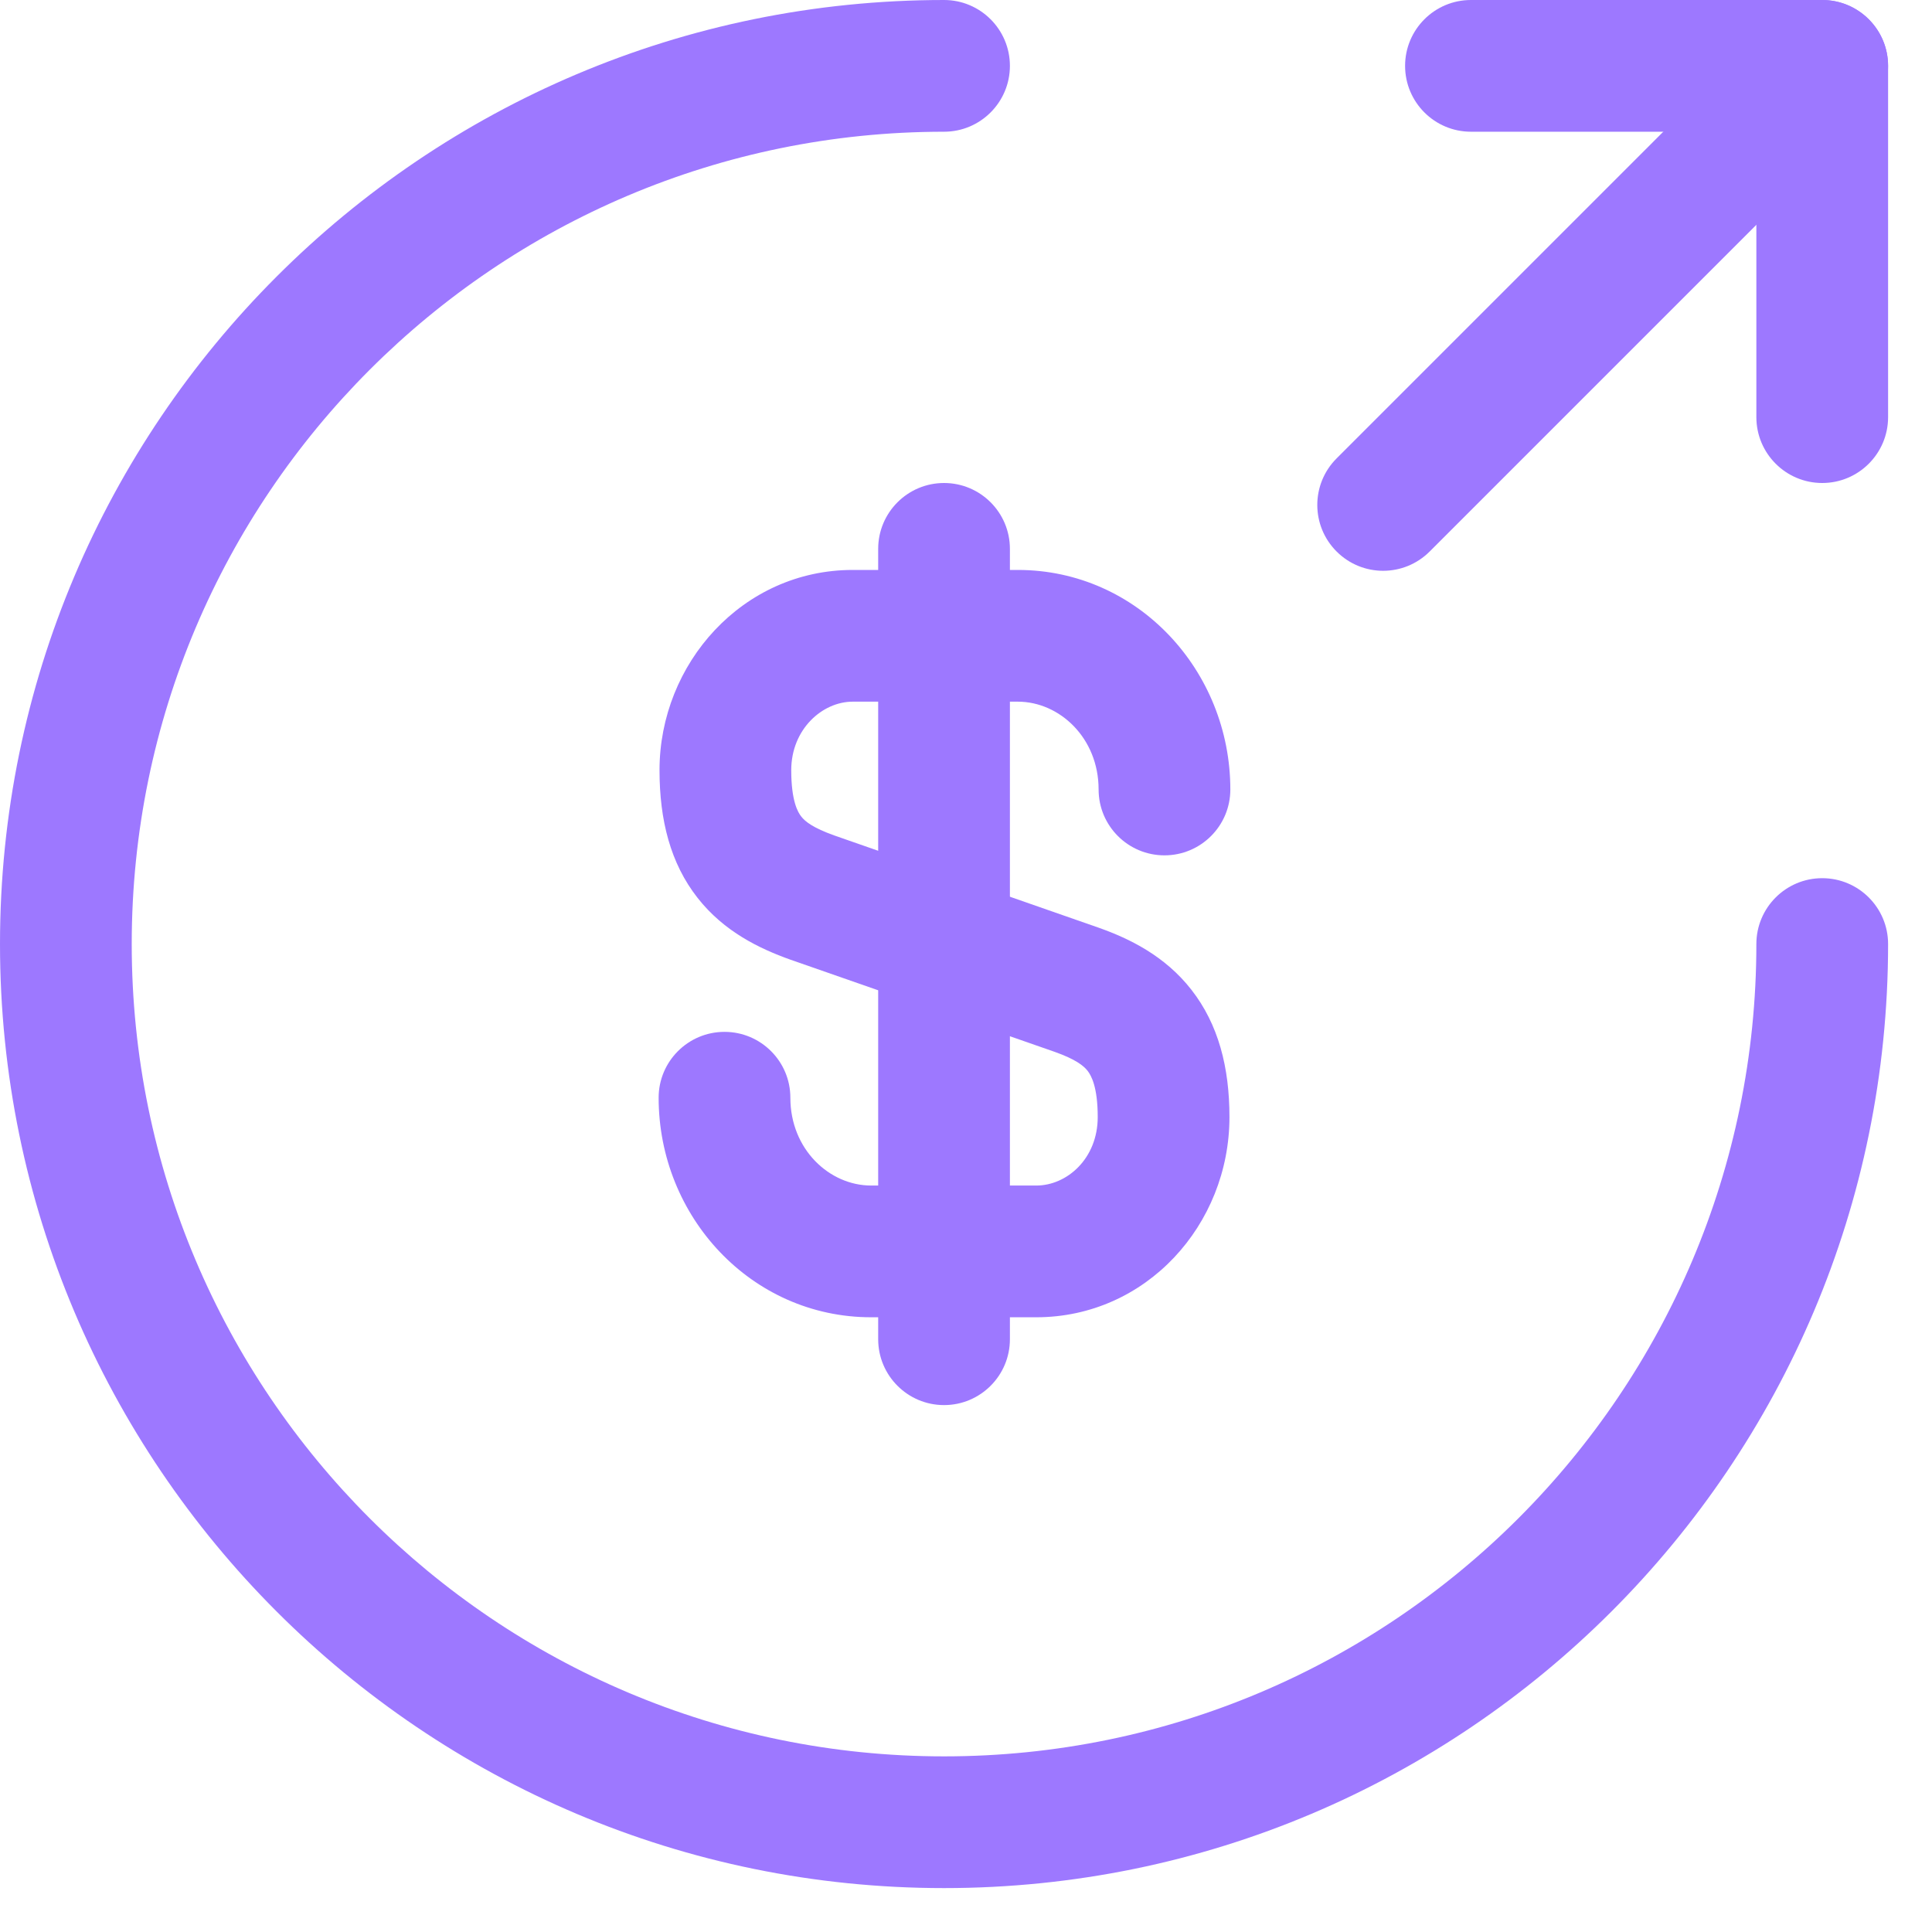 <svg width="22" height="22" viewBox="0 0 22 22" fill="none" xmlns="http://www.w3.org/2000/svg">
<path fill-rule="evenodd" clip-rule="evenodd" d="M9.71 7.99C9.363 7.99 9.01 8.305 9.01 8.77C9.01 9.123 9.086 9.25 9.124 9.298C9.169 9.356 9.259 9.427 9.499 9.513L12.511 10.564C12.864 10.689 13.267 10.886 13.567 11.271C13.875 11.665 14 12.156 14 12.72C14 13.948 13.05 15 11.8 15H9.92C8.555 15 7.5 13.853 7.5 12.5C7.5 12.086 7.836 11.75 8.25 11.75C8.664 11.75 9 12.086 9 12.5C9 13.088 9.445 13.5 9.92 13.5H11.8C12.15 13.5 12.5 13.193 12.5 12.72C12.5 12.375 12.425 12.246 12.385 12.194C12.339 12.135 12.247 12.062 12.011 11.978L8.998 10.927C8.651 10.803 8.246 10.61 7.944 10.225C7.634 9.831 7.51 9.338 7.51 8.77C7.51 7.556 8.457 6.49 9.71 6.49H11.59C12.955 6.49 14.01 7.638 14.01 8.99C14.01 9.404 13.674 9.74 13.26 9.74C12.846 9.74 12.51 9.404 12.51 8.99C12.51 8.403 12.065 7.99 11.59 7.99H9.71Z" fill="#9D78FF"/>
<path fill-rule="evenodd" clip-rule="evenodd" d="M10.75 5.5C11.164 5.5 11.5 5.836 11.5 6.25V15.25C11.5 15.664 11.164 16 10.75 16C10.336 16 10 15.664 10 15.25V6.25C10 5.836 10.336 5.5 10.75 5.5Z" fill="#9D78FF"/>
<path fill-rule="evenodd" clip-rule="evenodd" d="M10.75 1.5C5.644 1.5 1.5 5.644 1.5 10.75C1.5 15.856 5.644 20 10.75 20C15.856 20 20 15.856 20 10.75C20 10.336 20.336 10 20.75 10C21.164 10 21.5 10.336 21.5 10.75C21.5 16.684 16.684 21.5 10.75 21.5C4.816 21.5 0 16.684 0 10.75C0 4.816 4.816 0 10.75 0C11.164 0 11.5 0.336 11.5 0.75C11.5 1.164 11.164 1.5 10.75 1.5Z" fill="#9D78FF"/>
<path fill-rule="evenodd" clip-rule="evenodd" d="M16 0.75C16 0.336 16.336 0 16.75 0H20.75C21.164 0 21.5 0.336 21.5 0.75V4.75C21.5 5.164 21.164 5.5 20.75 5.5C20.336 5.5 20 5.164 20 4.75V1.5H16.75C16.336 1.5 16 1.164 16 0.75Z" fill="#9D78FF"/>
<path fill-rule="evenodd" clip-rule="evenodd" d="M21.28 0.22C21.573 0.513 21.573 0.987 21.28 1.28L16.28 6.28C15.987 6.573 15.513 6.573 15.22 6.28C14.927 5.987 14.927 5.513 15.22 5.22L20.22 0.22C20.513 -0.073 20.987 -0.073 21.28 0.22Z" fill="#9D78FF"/>
</svg>
